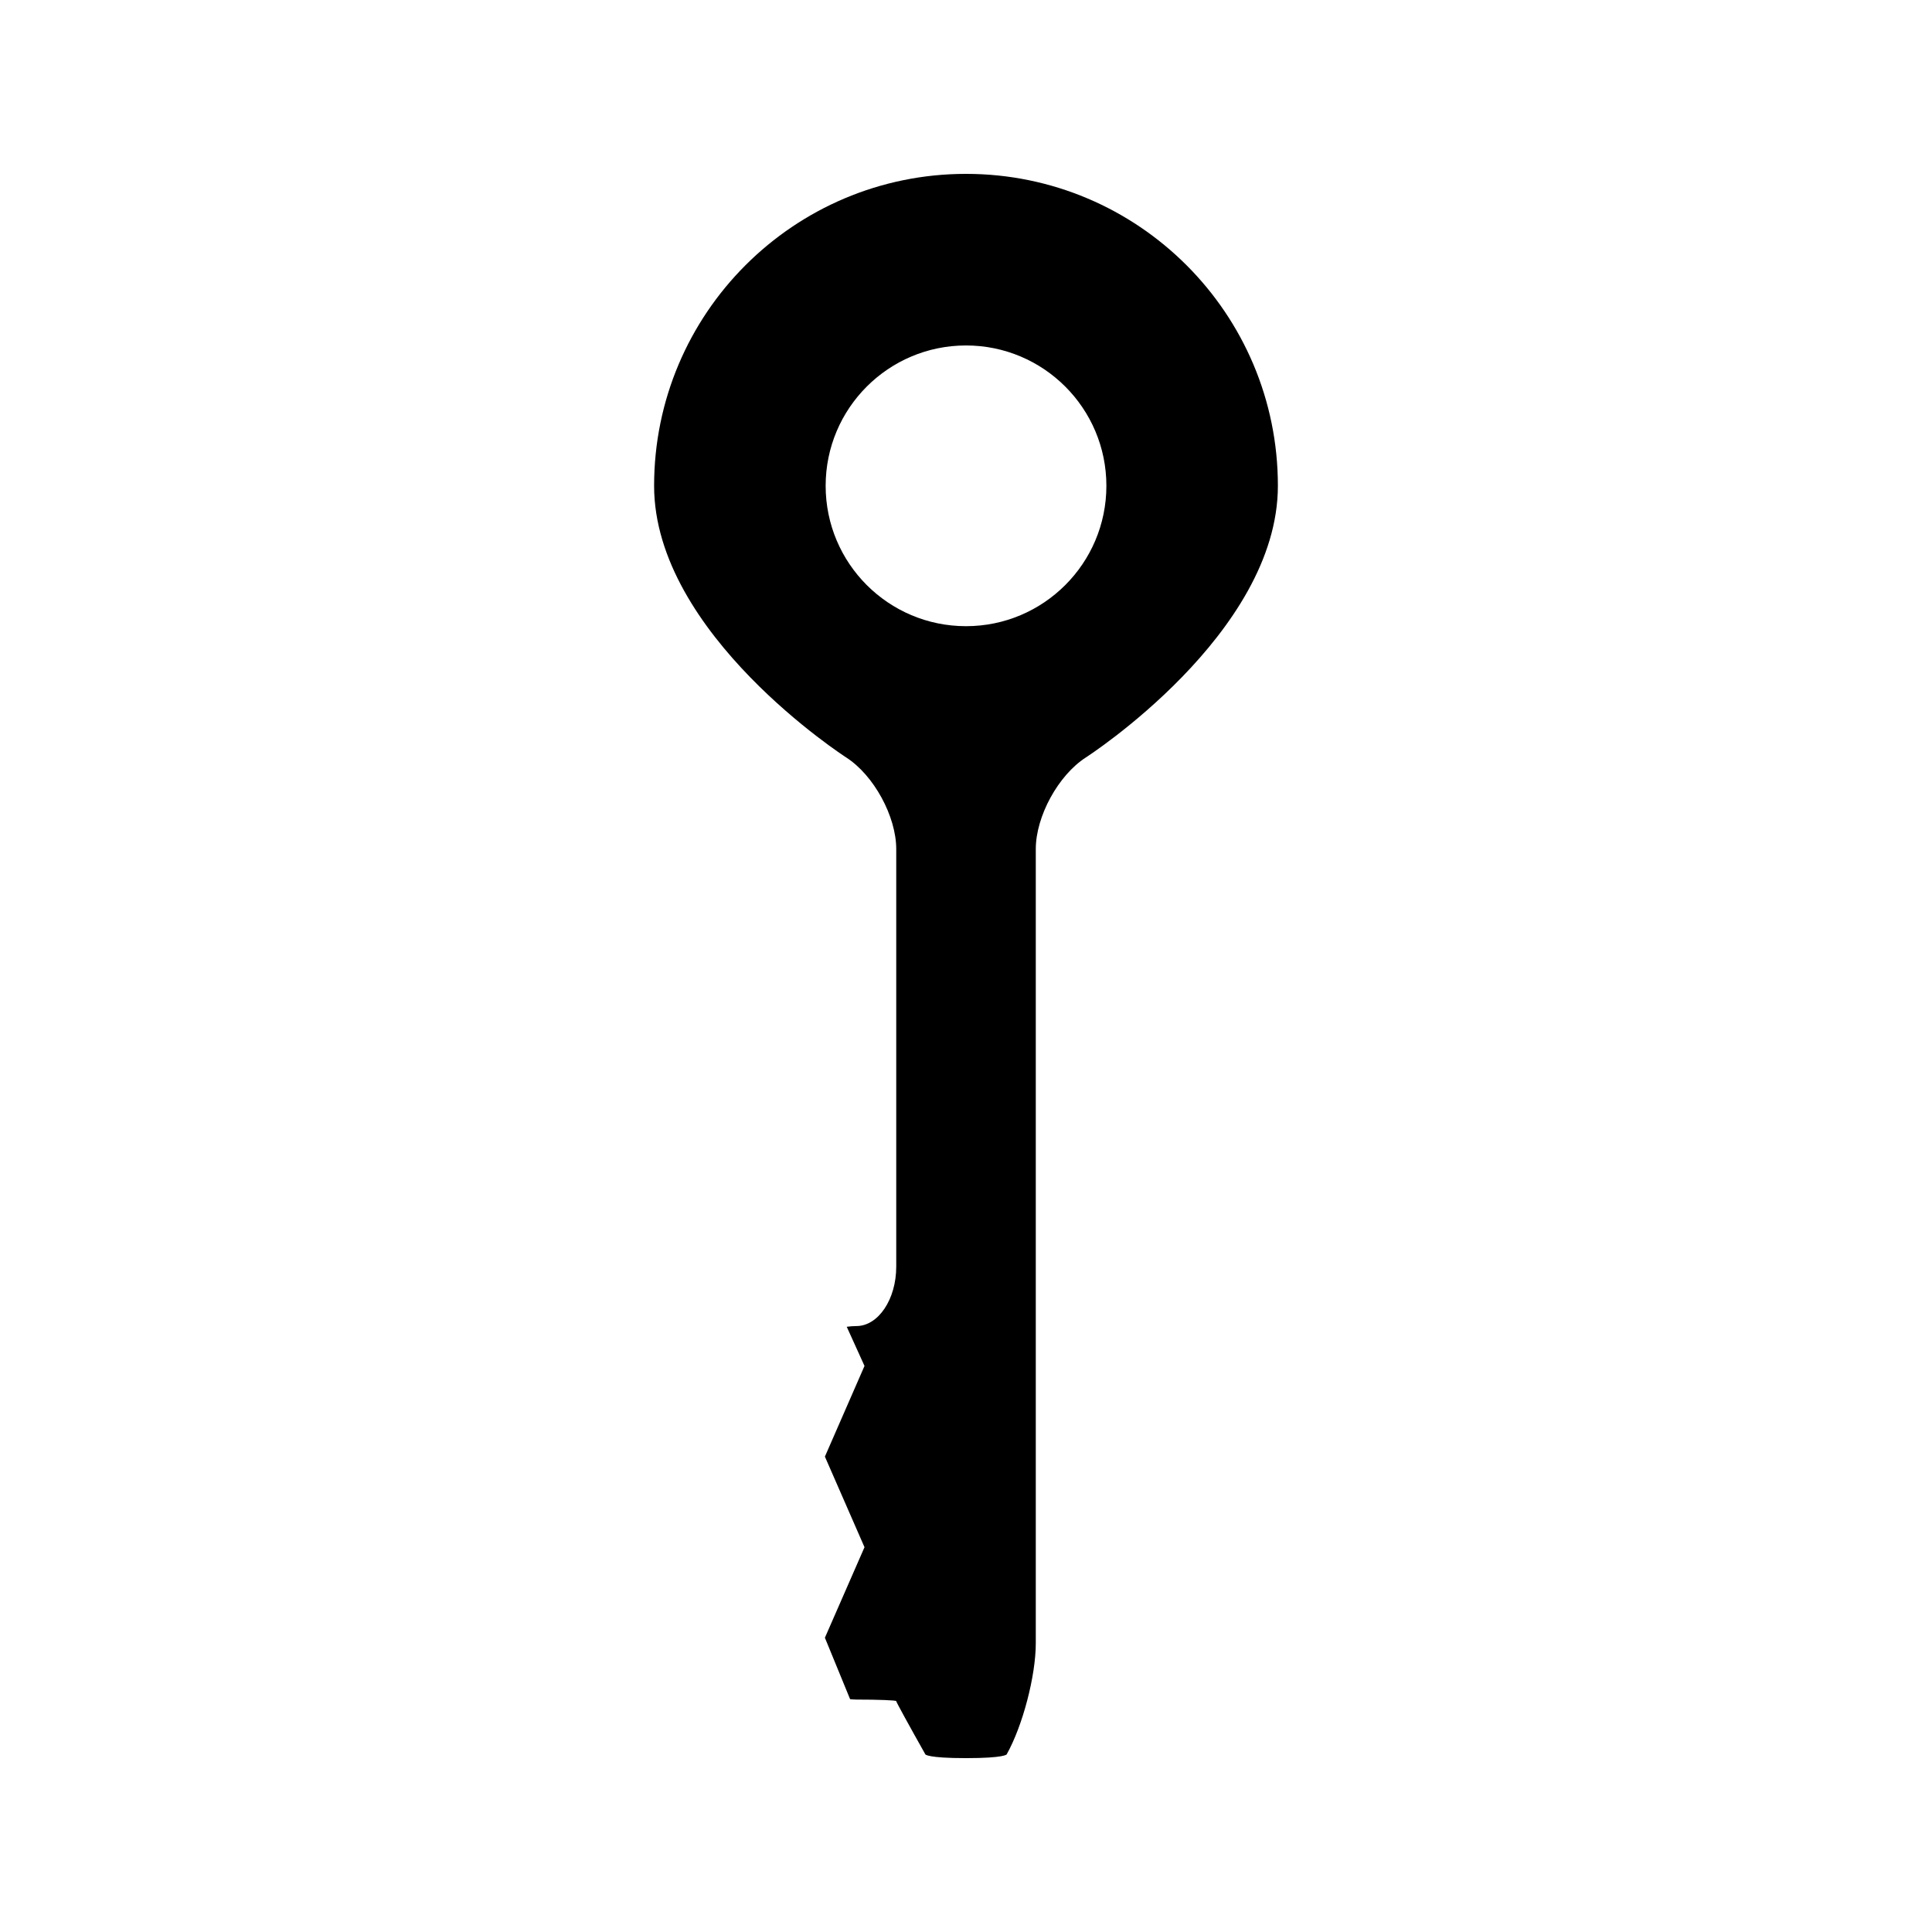<?xml version="1.0" encoding="UTF-8"?>
<!-- Uploaded to: ICON Repo, www.iconrepo.com, Generator: ICON Repo Mixer Tools -->
<svg fill="#000000" width="800px" height="800px" version="1.1" viewBox="144 144 512 512" xmlns="http://www.w3.org/2000/svg">
 <path d="m368.27 344.75c7.289 4.68 13.242 15.598 13.242 24.258v110.67c0 8.66-4.754 15.742-10.57 15.742-0.809 0-1.668 0.074-2.547 0.188l4.707 10.379-10.496 24.031 10.496 24.008-10.496 23.988 6.68 16.285c0.555 0.051 1.125 0.105 1.648 0.105 5.809 0 10.57 0.184 10.57 0.41s3.481 6.582 7.731 14.121c0 0 0.551 0.988 10.766 0.988 10.211 0 10.773-0.988 10.773-0.988 4.246-7.547 7.719-20.805 7.719-29.461v-210.47c0-8.66 5.969-19.57 13.25-24.258 0 0 50.91-32.711 50.91-72.004 0.008-45.648-36.996-82.664-82.648-82.664s-82.66 37.016-82.66 82.668c-0.004 39.285 50.926 72 50.926 72zm31.734-109.2c20.539 0 37.199 16.656 37.199 37.199-0.004 20.539-16.66 37.195-37.199 37.195-20.547 0-37.199-16.656-37.199-37.199 0-20.539 16.652-37.195 37.199-37.195z"/>
</svg>